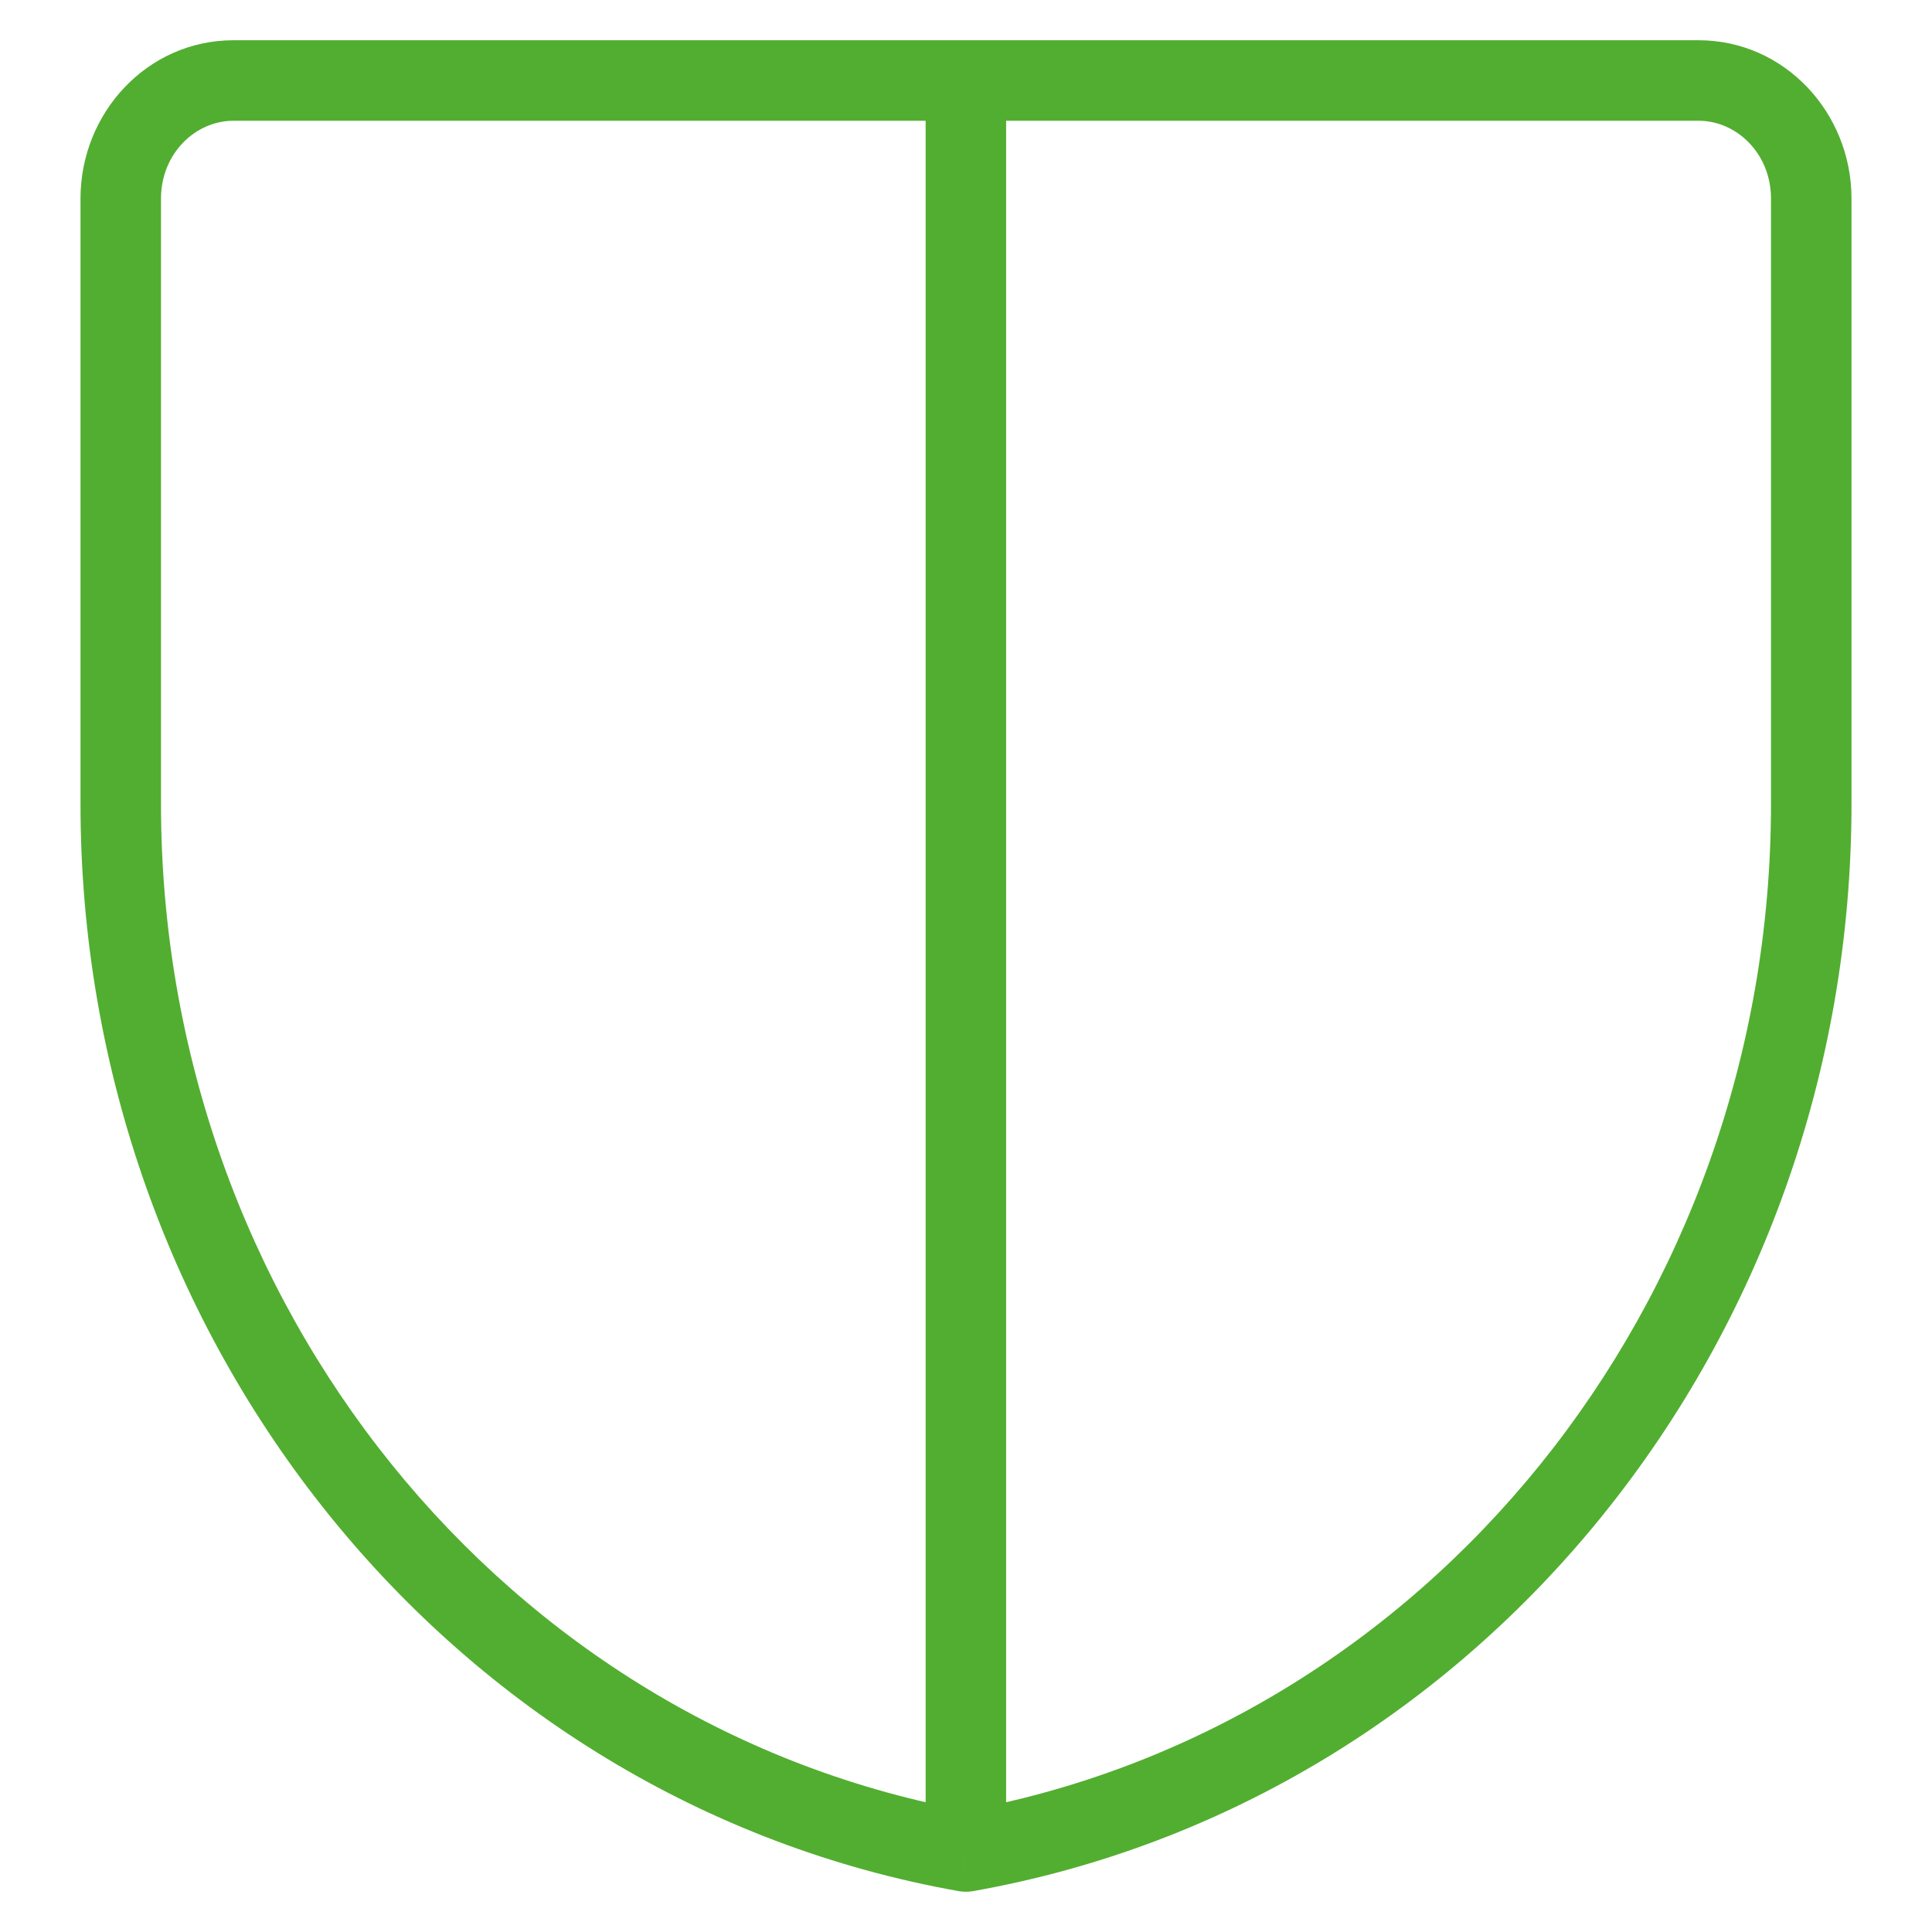 <svg width="48" height="48" viewBox="0 0 48 48" fill="none" xmlns="http://www.w3.org/2000/svg">
<path d="M23.997 46L23.822 46.985C23.938 47.005 24.055 47.005 24.171 46.985L23.997 46ZM3 19.965L4 19.966V19.965H3ZM3 4.933H4V4.933L3 4.933ZM42.2 2V3V2ZM44 19.969C44 32.401 35.439 42.96 23.822 45.015L24.171 46.985C36.807 44.749 46 33.304 46 19.969H44ZM24.171 45.015C12.556 42.957 3.998 32.397 4 19.966L2 19.965C1.998 33.3 11.188 44.745 23.822 46.985L24.171 45.015ZM4 19.965V4.933H2V19.965H4ZM4 4.933C4 3.821 4.849 3 5.8 3V1C3.658 1 2 2.805 2 4.933L4 4.933ZM42.2 3C43.151 3 44 3.821 44 4.933H46C46 2.805 44.342 1 42.2 1V3ZM44 4.933V19.969H46V4.933H44ZM5.8 3H23.997V1H5.8V3ZM23.997 3H42.2V1H23.997V3ZM24.997 46V2H22.997V46H24.997Z" fill="#52AE30"/>
</svg>
